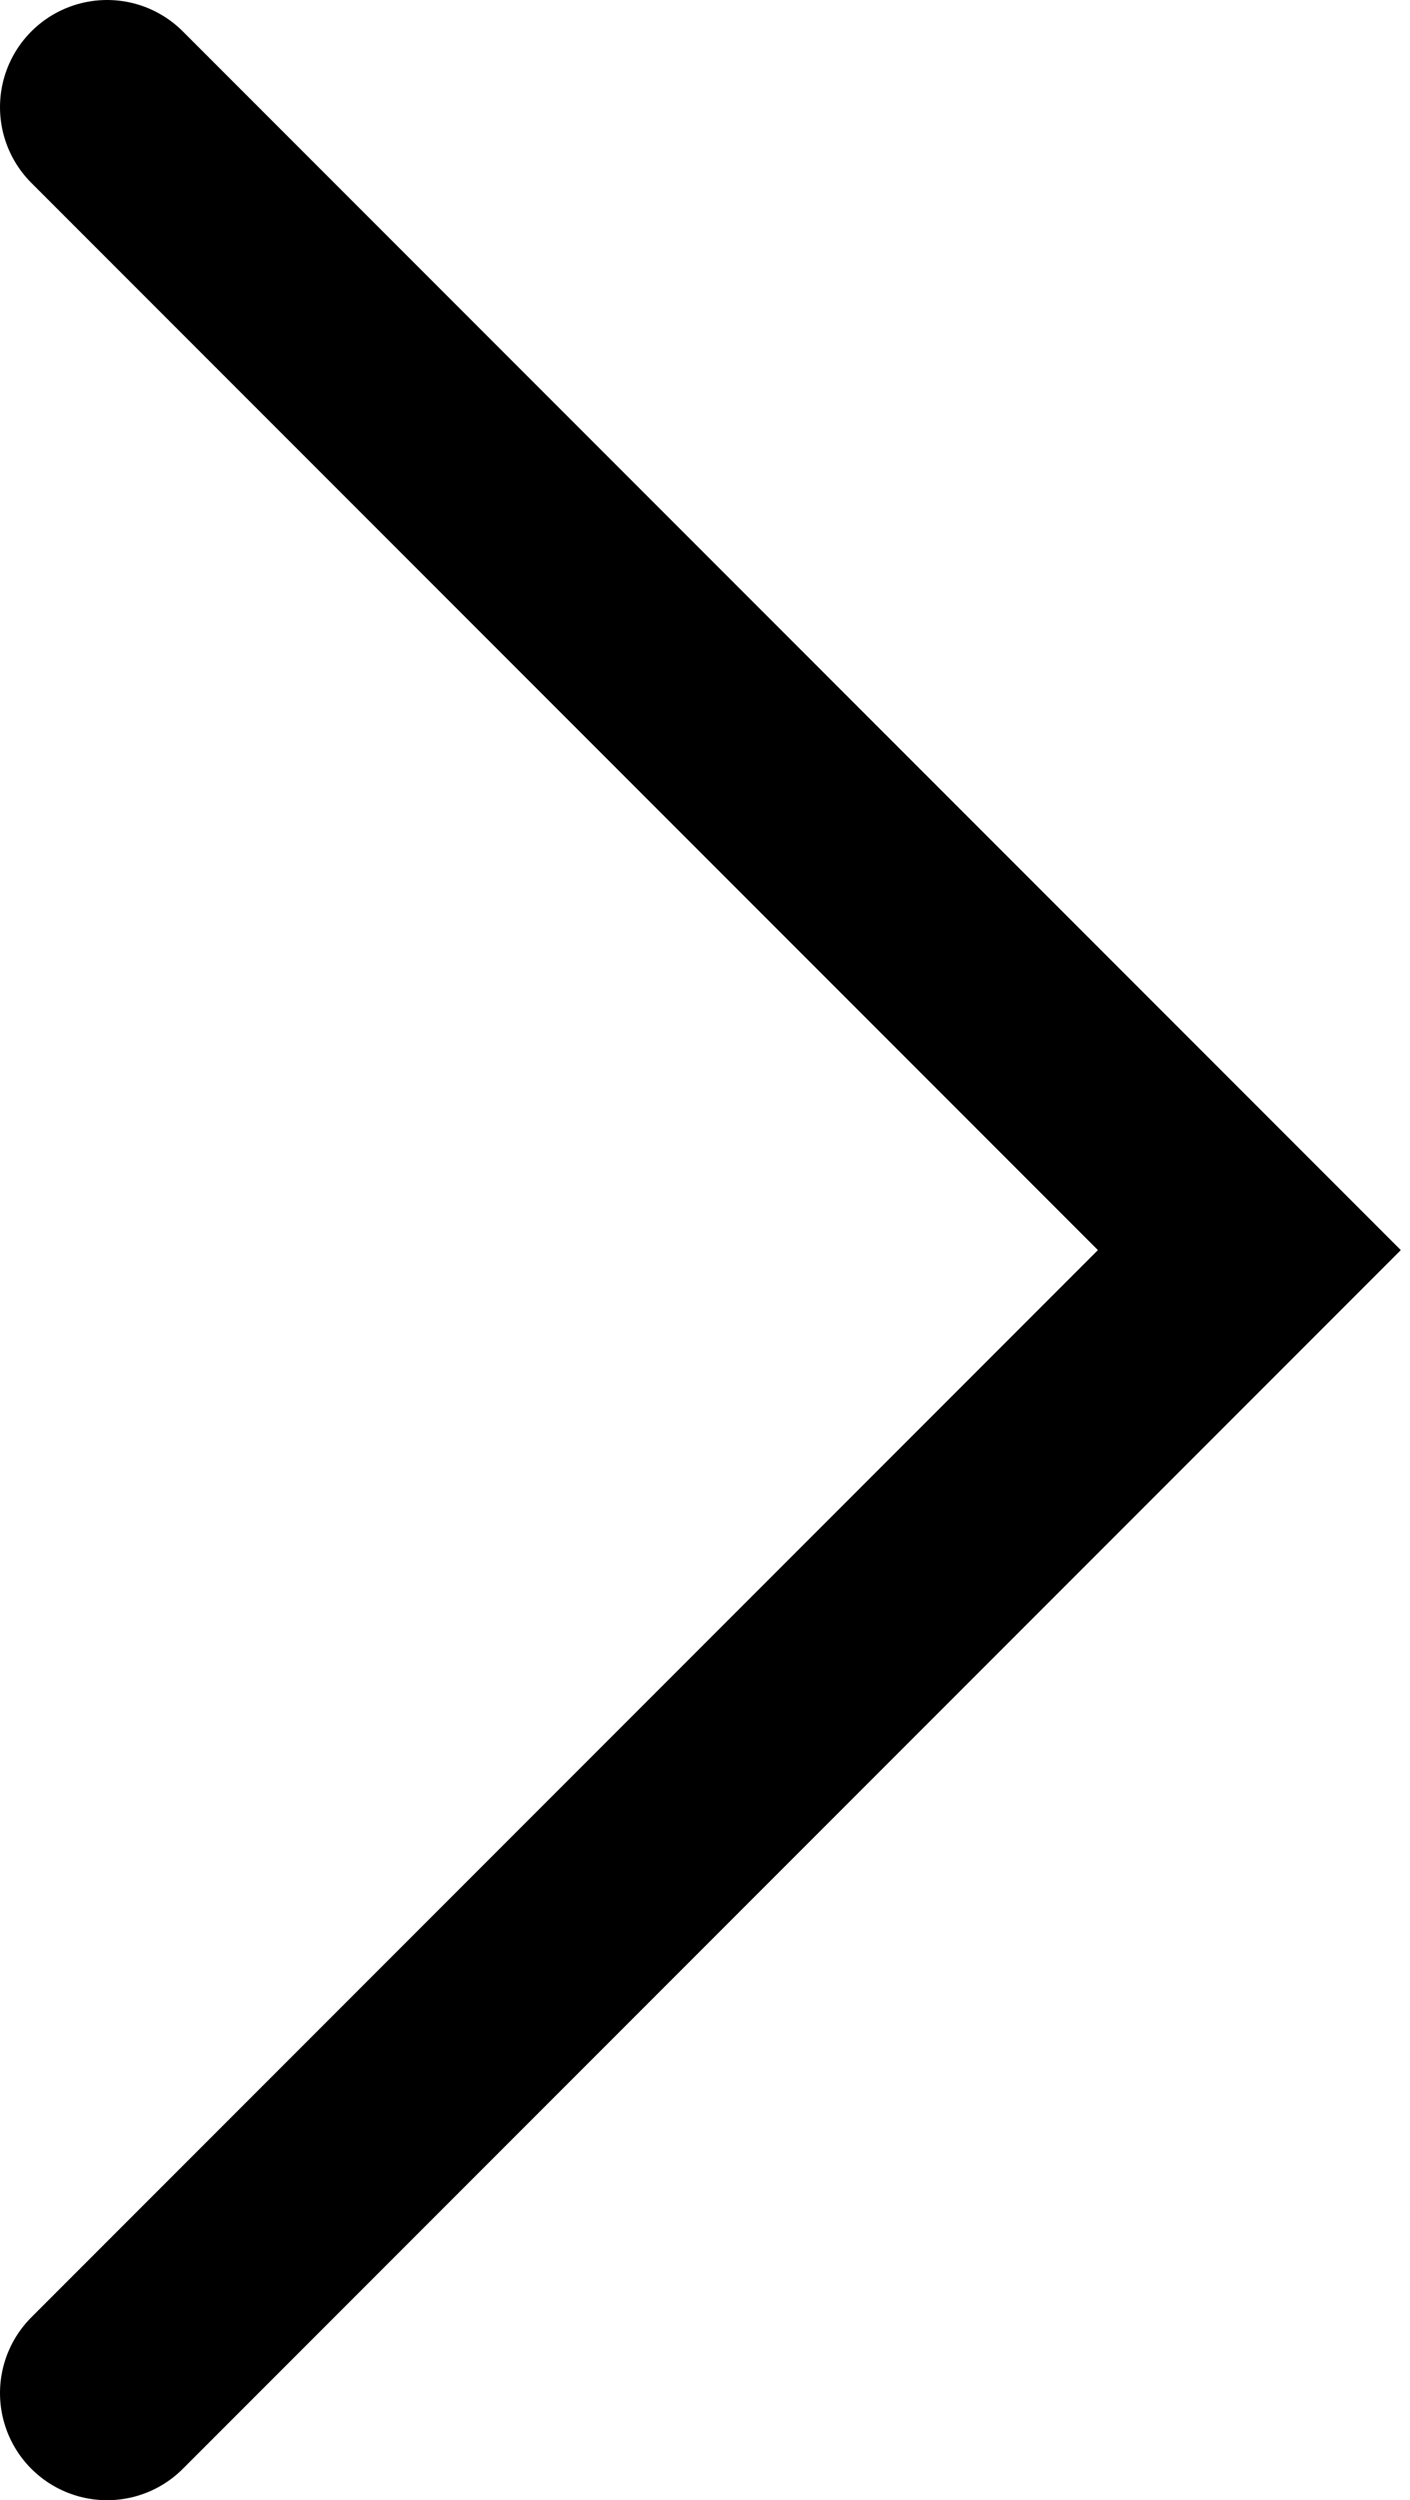 <?xml version="1.0" encoding="UTF-8"?> <svg xmlns="http://www.w3.org/2000/svg" width="79" height="140" viewBox="0 0 79 140" fill="none"><path d="M6 6L70 70L6 134" stroke="black" stroke-width="12" stroke-linecap="round"></path></svg> 